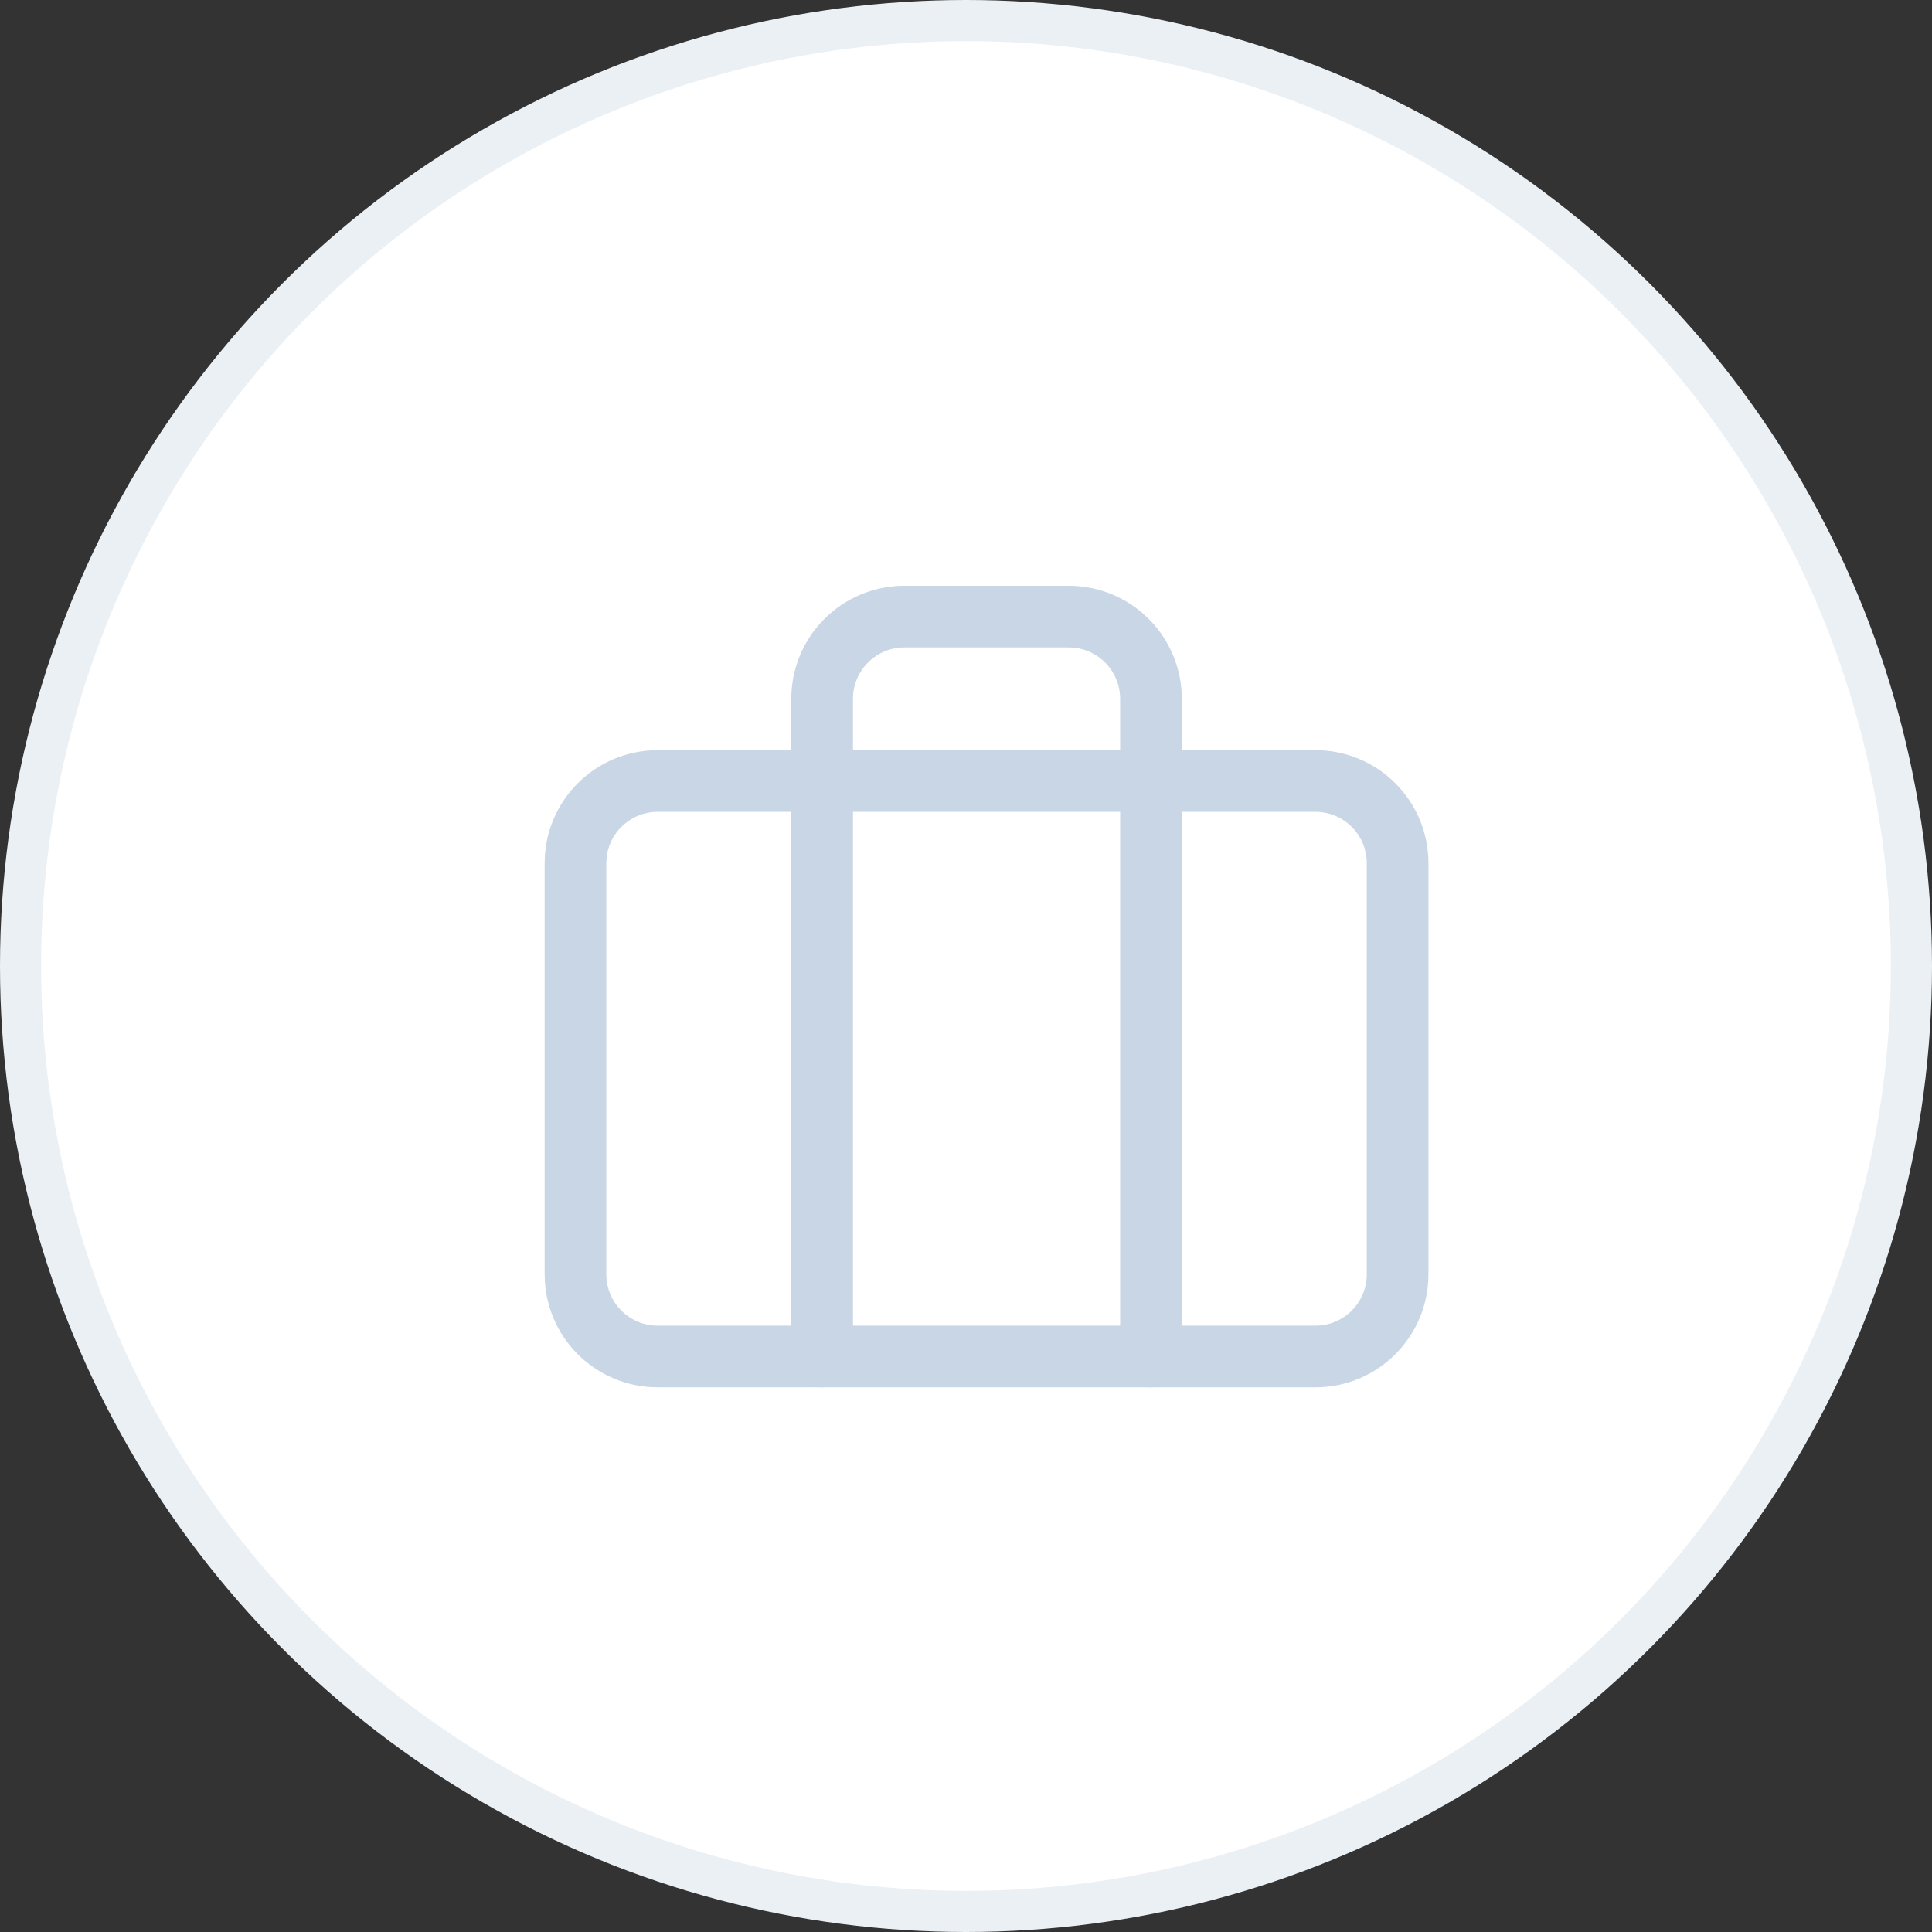 <?xml version="1.0" encoding="UTF-8"?> <svg xmlns="http://www.w3.org/2000/svg" width="47" height="47" viewBox="0 0 47 47" fill="none"><rect x="0" y="0" width="47" height="47" fill="#333333" stroke="none"/><circle cx="23.5" cy="23.5" r="23" fill="white" stroke="#EBF0F5"></circle><path d="M32 19H16C14.895 19 14 19.895 14 21V31C14 32.105 14.895 33 16 33H32C33.105 33 34 32.105 34 31V21C34 19.895 33.105 19 32 19Z" stroke="#C8D6E5" stroke-width="1.5" stroke-linecap="round" stroke-linejoin="round"></path><path d="M28 33V17C28 16.47 27.789 15.961 27.414 15.586C27.039 15.211 26.53 15 26 15H22C21.47 15 20.961 15.211 20.586 15.586C20.211 15.961 20 16.47 20 17V33" stroke="#C8D6E5" stroke-width="1.5" stroke-linecap="round" stroke-linejoin="round"></path></svg> 